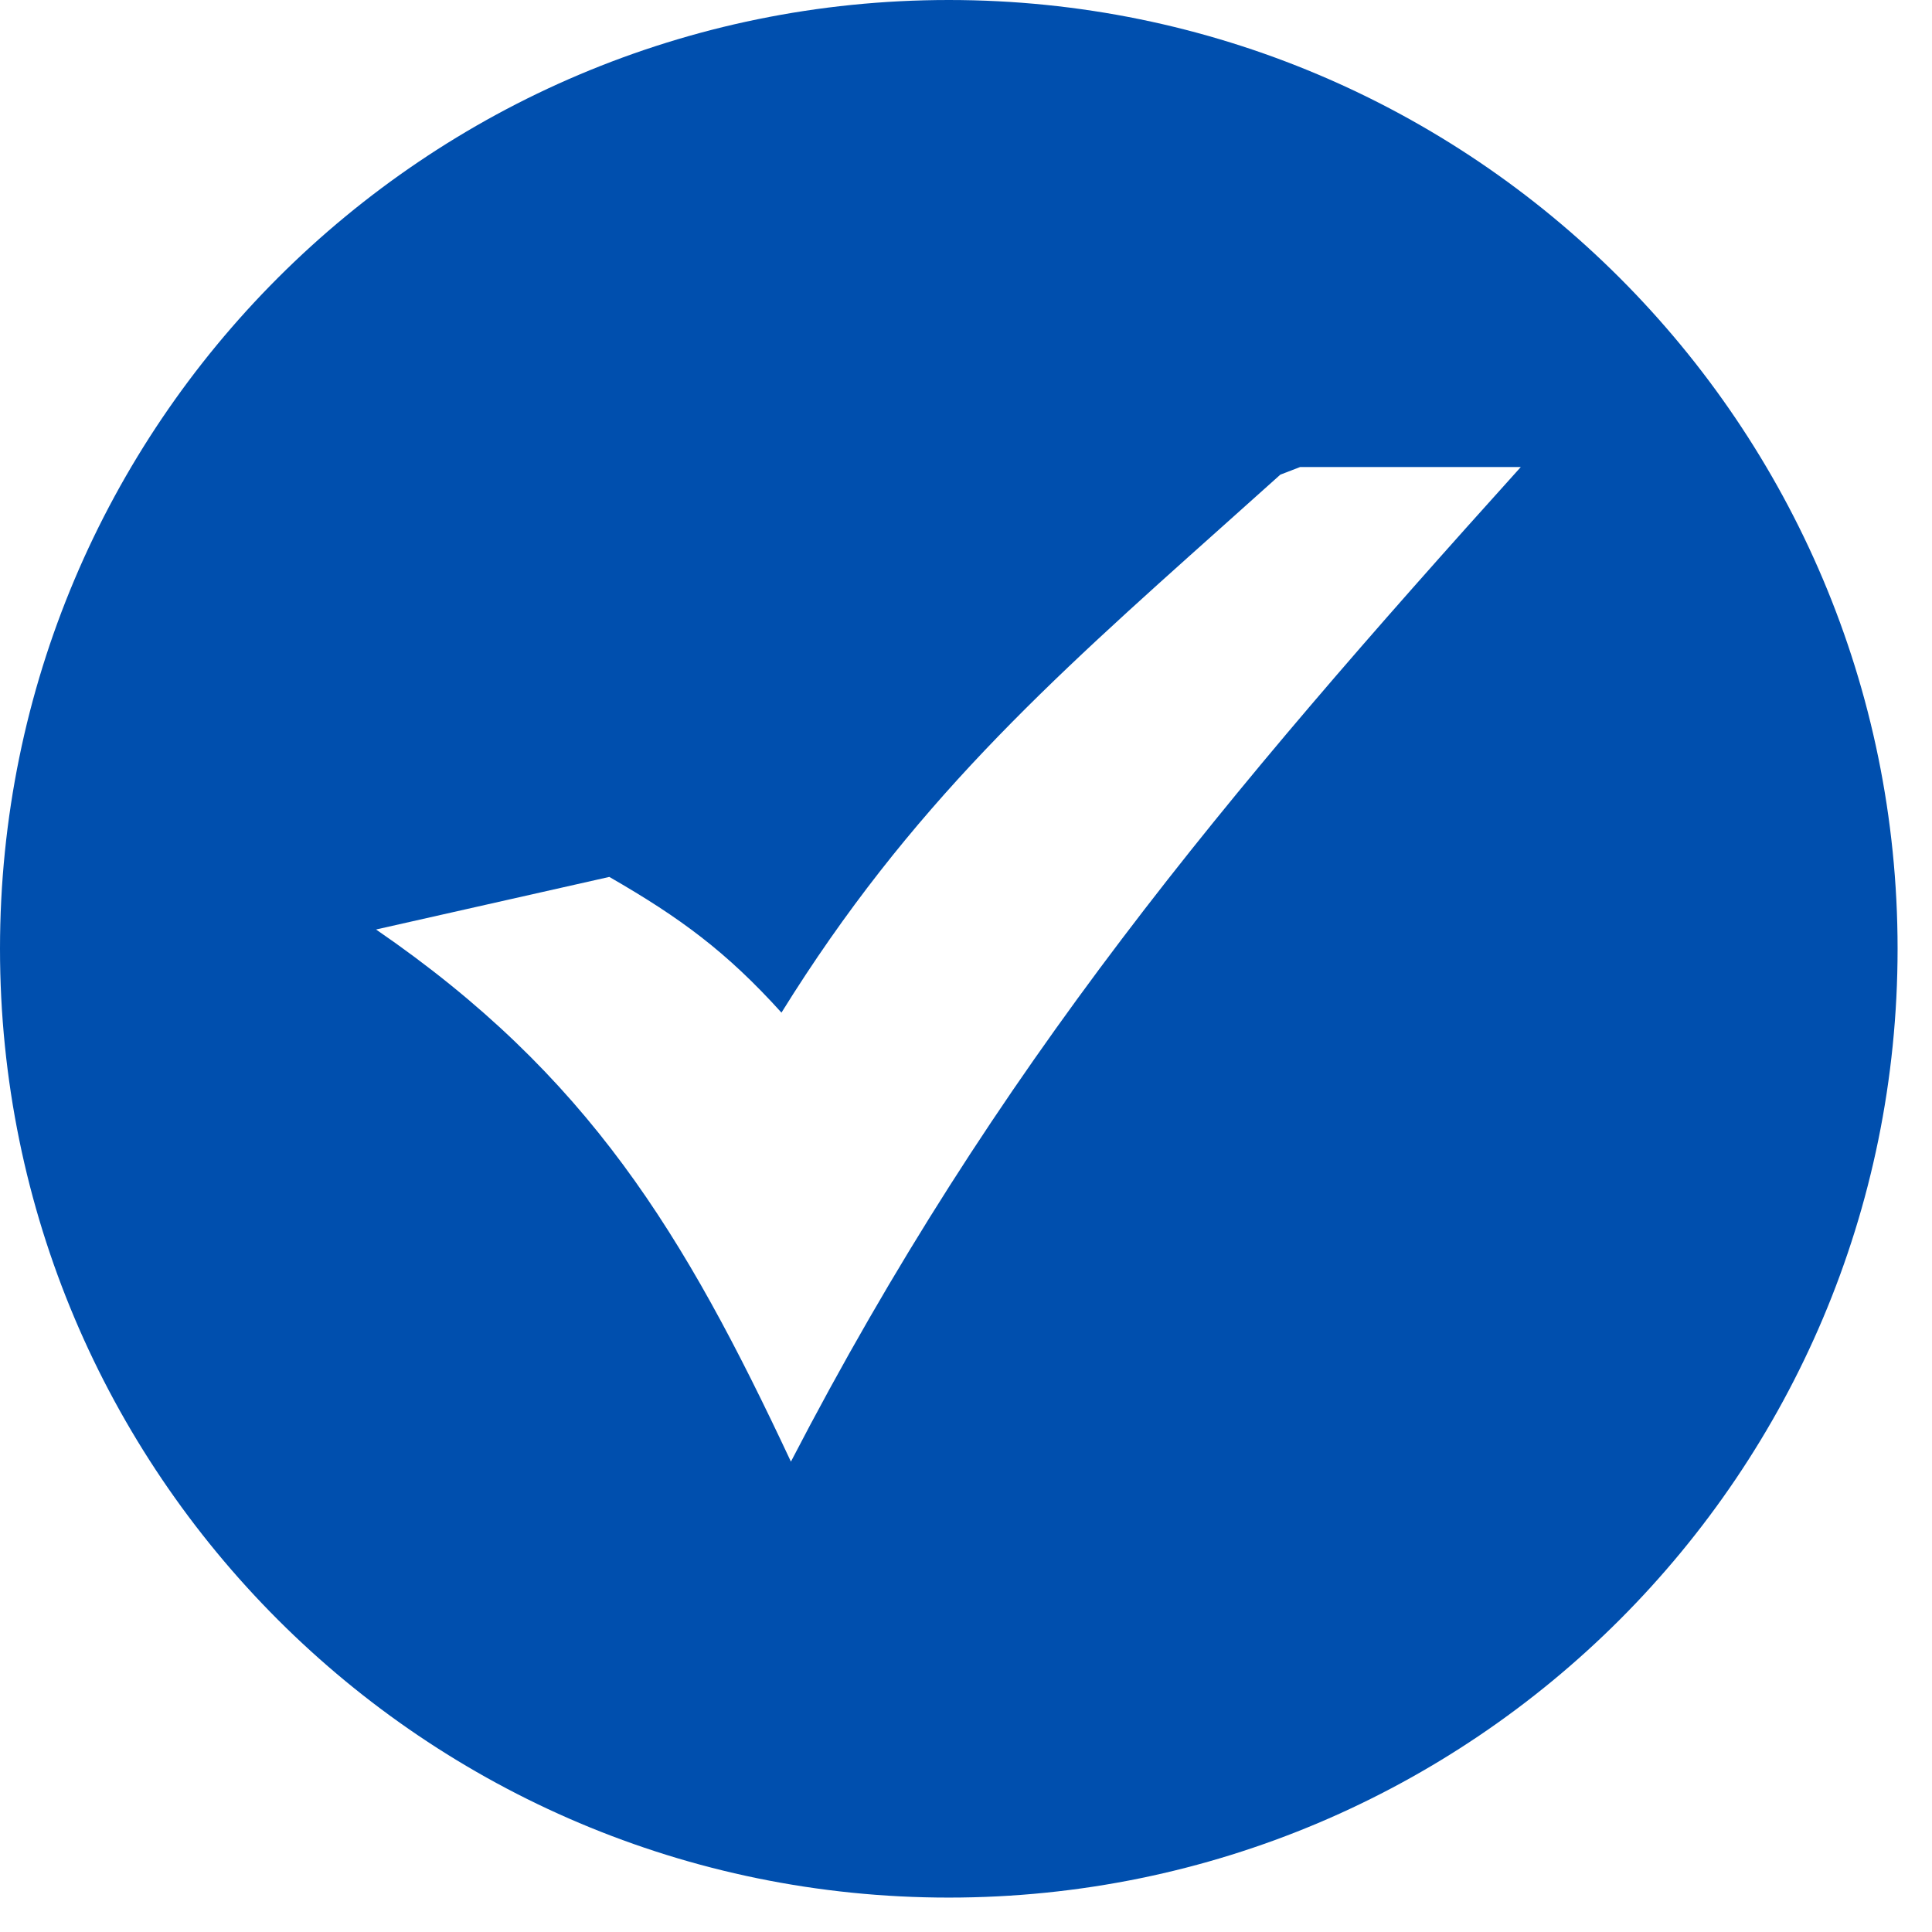 <svg width="37" height="37" viewBox="0 0 37 37" fill="none" xmlns="http://www.w3.org/2000/svg">
<path fill-rule="evenodd" clip-rule="evenodd" d="M36.341 18.17C36.341 8.134 28.207 0 18.17 0C8.134 0 0 8.134 0 18.17C0 28.207 8.134 36.341 18.17 36.341C28.207 36.341 36.341 28.207 36.341 18.17ZM14.966 19.393C13.916 18.231 13.03 17.577 11.669 16.794L7.202 17.801C11.274 20.598 13.098 23.619 15.147 27.992C19.072 20.417 23.462 15.227 29.125 8.944H24.899L24.52 9.09C24.136 9.435 23.761 9.771 23.394 10.098C20.075 13.063 17.423 15.433 14.966 19.393Z" fill="#004FAE"/>
</svg>
